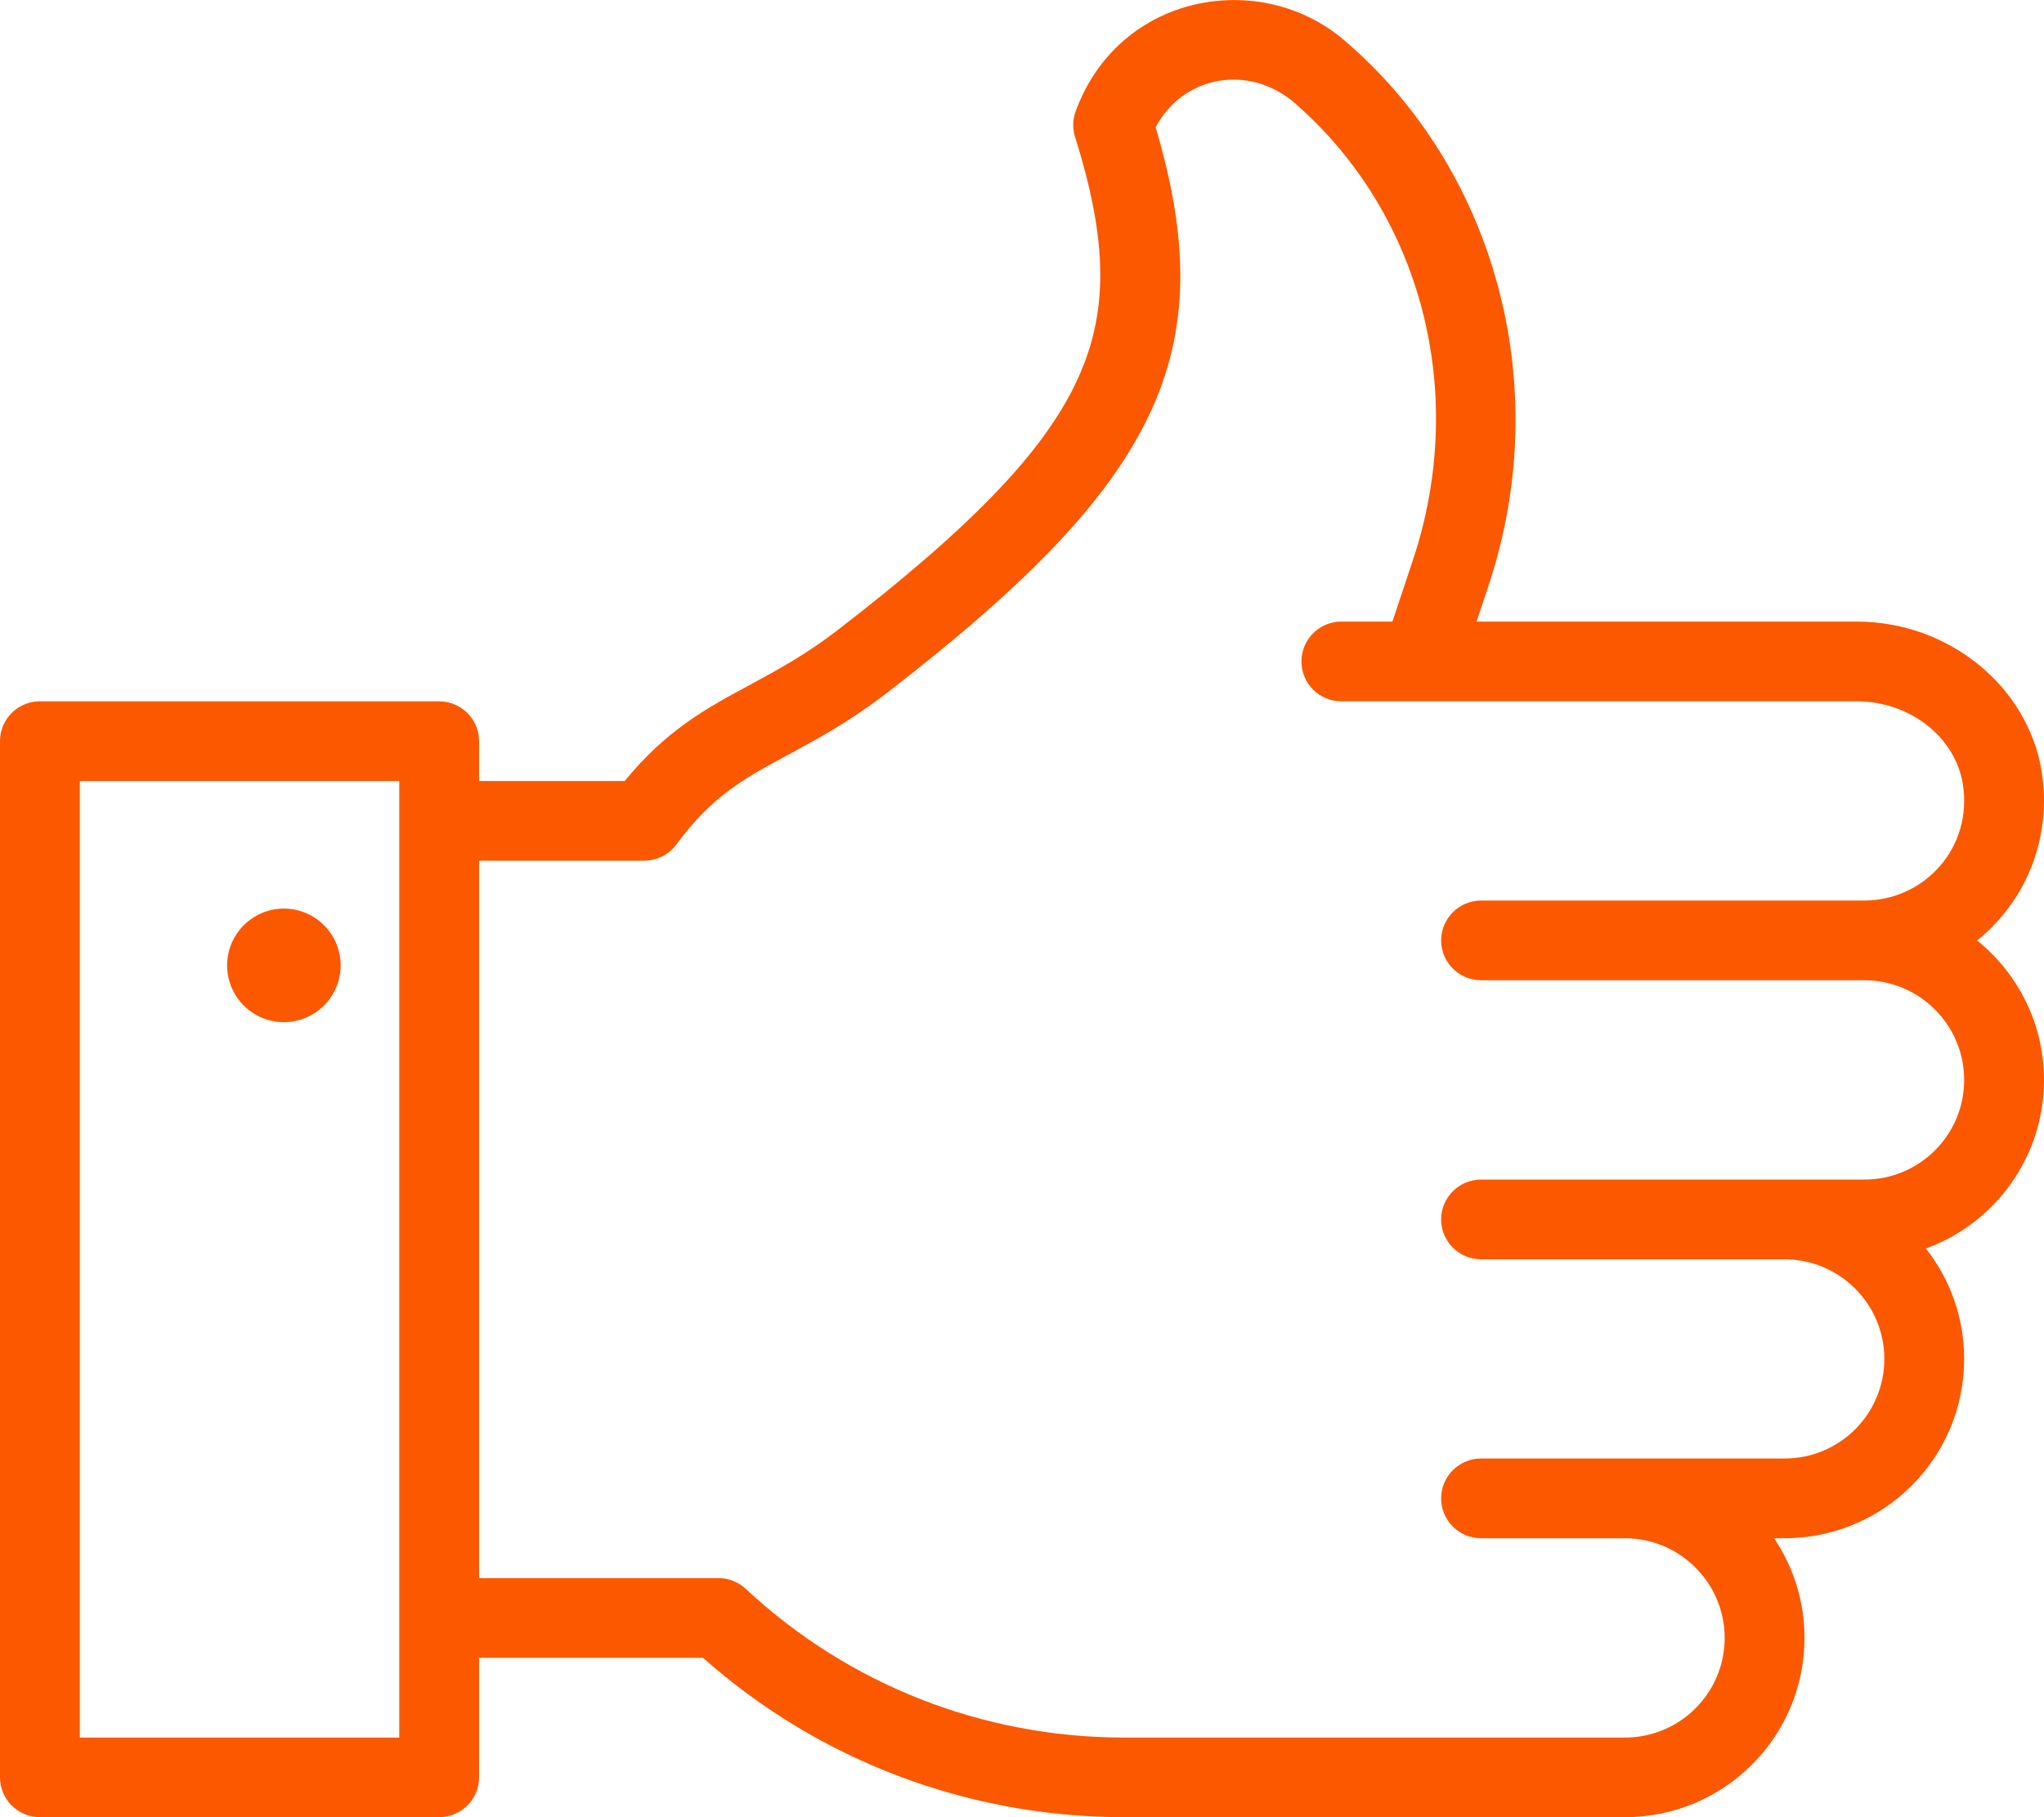 <?xml version="1.0" encoding="UTF-8"?>
<svg width="18px" height="16px" viewBox="0 0 18 16" version="1.1" xmlns="http://www.w3.org/2000/svg" xmlns:xlink="http://www.w3.org/1999/xlink">
    <!-- Generator: Sketch 52.6 (67491) - http://www.bohemiancoding.com/sketch -->
    <title>good</title>
    <desc>Created with Sketch.</desc>
    <g id="Symbols" stroke="none" stroke-width="1" fill="none" fill-rule="evenodd">
        <g id="ic/Good" transform="translate(-3, -3)" fill="#FC5800">
            <g id="good" transform="translate(3, 2.688)">
                <path d="M18,9.82 C18,9.325 17.77,8.882 17.411,8.593 C17.868,8.224 18.069,7.654 17.979,7.101 C17.856,6.351 17.157,5.785 16.352,5.785 C15.964,5.785 13.416,5.785 13.003,5.785 L13.107,5.473 C13.703,3.689 13.15,1.783 11.839,0.668 C11.106,0.037 9.856,0.247 9.473,1.291 C9.446,1.363 9.444,1.443 9.467,1.517 C9.759,2.444 9.763,3.068 9.481,3.669 C9.189,4.292 8.56,4.947 7.379,5.858 C7.095,6.077 6.847,6.21 6.608,6.34 C6.23,6.543 5.871,6.736 5.501,7.189 L4.219,7.189 L4.219,6.838 C4.219,6.644 4.061,6.487 3.867,6.487 L0.352,6.487 C0.157,6.487 0,6.644 0,6.838 L0,15.962 C0,16.155 0.157,16.312 0.352,16.312 L3.867,16.312 C4.061,16.312 4.219,16.155 4.219,15.962 L4.219,14.909 L6.191,14.909 C7.213,15.815 8.525,16.312 9.901,16.312 C10.712,16.312 13.416,16.312 14.309,16.312 C15.183,16.312 15.891,15.606 15.891,14.733 C15.891,14.409 15.792,14.107 15.623,13.856 L15.715,13.856 C16.589,13.856 17.297,13.15 17.297,12.277 C17.297,11.91 17.171,11.573 16.96,11.305 C17.561,11.087 18,10.509 18,9.82 Z M3.516,15.611 L0.703,15.611 L0.703,7.189 L3.516,7.189 L3.516,15.611 Z M16.418,10.698 C16.076,10.698 13.404,10.698 13.043,10.698 C12.849,10.698 12.691,10.855 12.691,11.049 C12.691,11.243 12.849,11.4 13.043,11.4 L15.715,11.4 C16.199,11.4 16.594,11.793 16.594,12.277 C16.594,12.762 16.201,13.154 15.715,13.154 C14.729,13.154 13.848,13.154 13.043,13.154 C12.849,13.154 12.691,13.311 12.691,13.505 C12.691,13.699 12.849,13.856 13.043,13.856 L14.309,13.856 C14.793,13.856 15.188,14.25 15.188,14.733 C15.188,15.218 14.795,15.611 14.309,15.611 C13.389,15.611 10.655,15.611 9.901,15.611 C8.656,15.611 7.472,15.146 6.567,14.301 C6.502,14.241 6.416,14.207 6.327,14.207 L4.219,14.207 L4.219,7.89 L5.673,7.89 C5.785,7.89 5.89,7.837 5.956,7.748 C6.273,7.318 6.554,7.166 6.942,6.957 C7.194,6.821 7.48,6.667 7.809,6.414 C10.216,4.558 10.766,3.421 10.177,1.433 C10.41,0.986 10.991,0.865 11.404,1.221 C12.525,2.199 12.932,3.781 12.44,5.251 L12.262,5.785 L11.812,5.785 C11.618,5.785 11.461,5.942 11.461,6.136 C11.461,6.33 11.618,6.487 11.812,6.487 C12.352,6.487 15.798,6.487 16.352,6.487 C16.816,6.487 17.217,6.799 17.285,7.214 C17.376,7.776 16.944,8.241 16.418,8.241 C16.058,8.241 13.386,8.241 13.043,8.241 C12.849,8.241 12.691,8.399 12.691,8.592 C12.691,8.786 12.849,8.943 13.043,8.943 C13.385,8.943 16.057,8.943 16.418,8.943 C16.903,8.943 17.297,9.337 17.297,9.821 C17.297,10.305 16.904,10.698 16.418,10.698 Z M2.5,8.312 C2.776,8.312 3,8.537 3,8.812 C3,9.088 2.776,9.312 2.5,9.312 C2.224,9.312 2,9.088 2,8.812 C2,8.537 2.224,8.312 2.5,8.312 Z" id="Shape"></path>
            </g>
        </g>
    </g>
</svg>